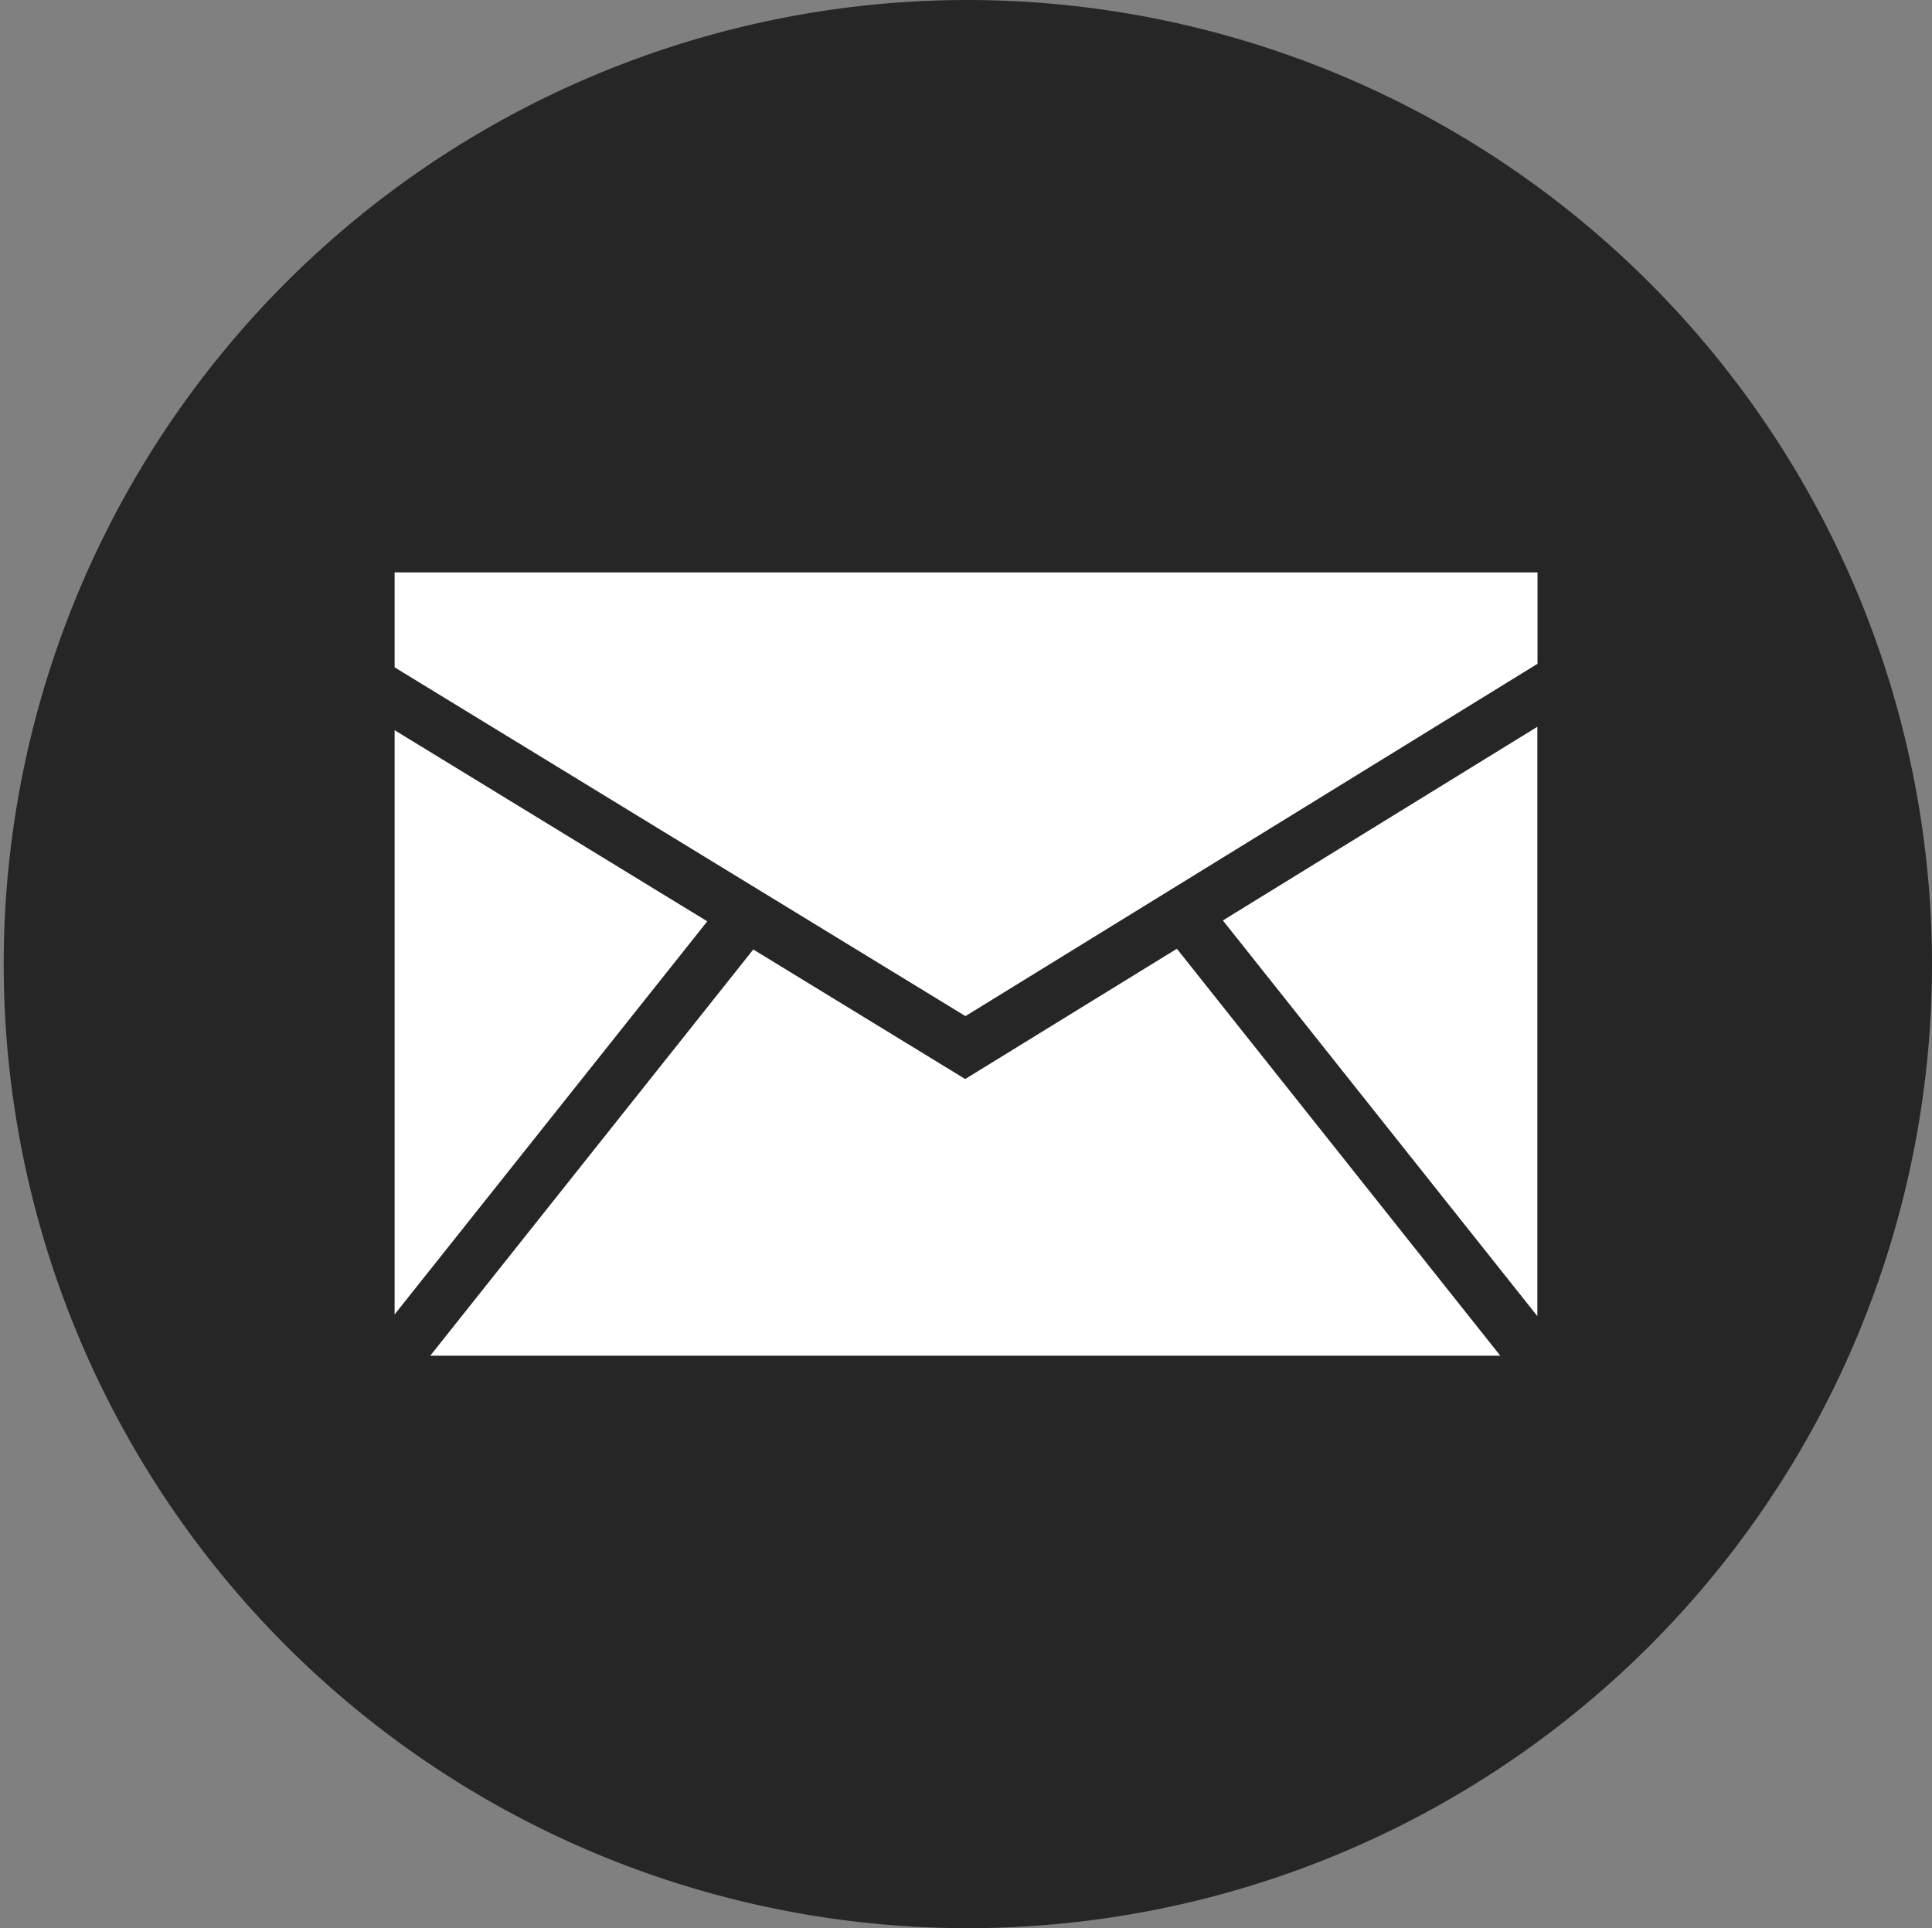 <svg id="Mail" xmlns="http://www.w3.org/2000/svg" width="48" height="47.907" viewBox="0 0 48 47.907">
  <rect x="0" y="0" width="48" height="47.907" fill="#808080" stroke="none"/>
  <g id="Group_38" data-name="Group 38">
    <path id="Path_16" data-name="Path 16" d="M24,0A23.954,23.954,0,1,0,48,23.954,23.976,23.976,0,0,0,24,0Z" fill="#262626"/>
  </g>
  <g id="Group_39" data-name="Group 39" transform="translate(9.804 14.222)">
    <path id="Path_17" data-name="Path 17" d="M6.518,26.635l7.768-9.767L6.518,12.119Z" transform="translate(-6.518 -8.198)" fill="#fff"/>
    <path id="Path_18" data-name="Path 18" d="M25.659,15.746,20.4,18.983l-5.265-3.219L7.11,25.857H33.694Z" transform="translate(-6.224 -6.395)" fill="#fff"/>
    <path id="Path_19" data-name="Path 19" d="M20.7,20.525l14.213-8.754V9.5H6.518v2.359Z" transform="translate(-6.518 -9.5)" fill="#fff"/>
    <path id="Path_20" data-name="Path 20" d="M20.263,16.874l7.813,9.831V12.062Z" transform="translate(0.315 -8.226)" fill="#fff"/>
  </g>
</svg>
